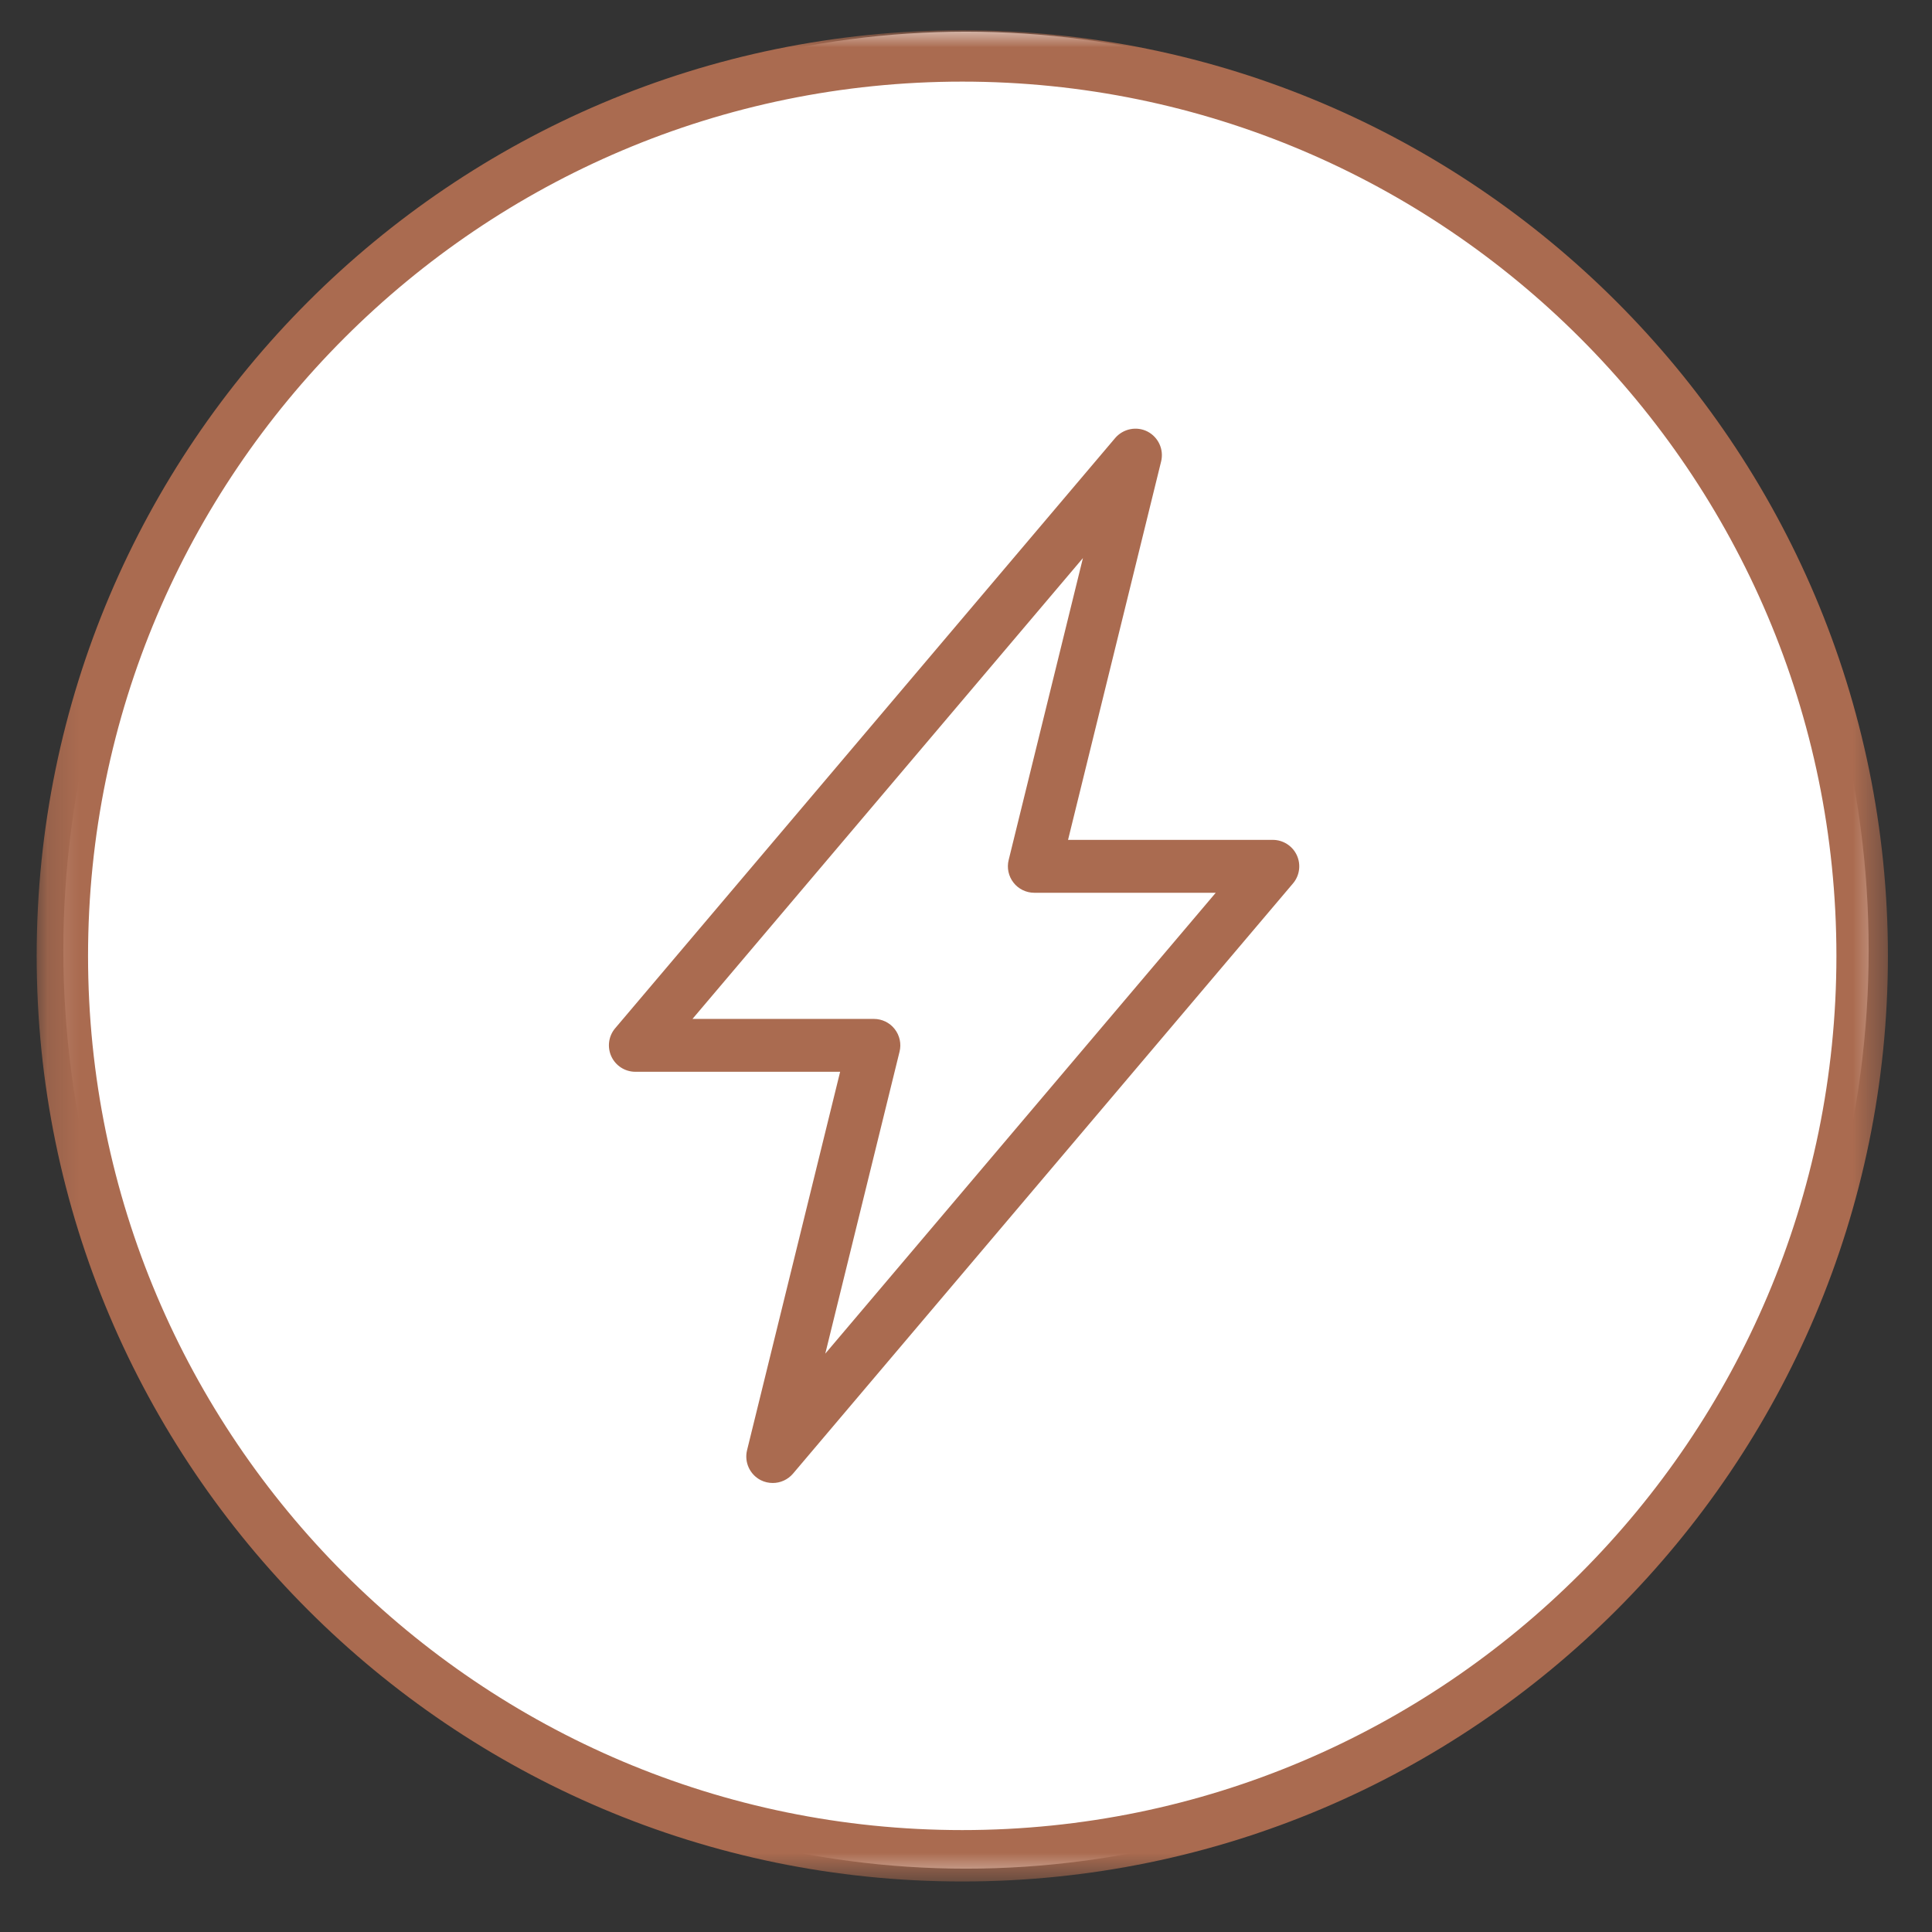 <?xml version="1.0" encoding="utf-8"?>
<svg xmlns="http://www.w3.org/2000/svg" xmlns:xlink="http://www.w3.org/1999/xlink" fill="none" height="61" viewBox="0 0 61 61" width="61">
  <rect x="0" y="0" width="61" height="61" fill="#333333" stroke="none"/>
  <mask id="a" height="60" maskUnits="userSpaceOnUse" width="59" x="1" y="0">
    <path clip-rule="evenodd" d="m1.157.956h58.45v58.45h-58.45z" fill="#fff" fill-rule="evenodd"/>
  </mask>
  <ellipse cx="30.5" cy="30" fill="#fff" rx="28.5" ry="29"/>
  <g mask="url(#a)">
    <path clip-rule="evenodd" d="m30.382 57.782c-15.22 0-27.602-12.383-27.602-27.602 0-15.222 12.381-27.603 27.602-27.603 15.219 0 27.6 12.381 27.6 27.603 0 15.219-12.381 27.602-27.6 27.602m.001-56.827c-16.114 0-29.225 13.11-29.225 29.225 0 16.114 13.111 29.225 29.225 29.225 16.114 0 29.225-13.111 29.225-29.225 0-16.116-13.111-29.225-29.225-29.225" fill="#aa6b50" fill-rule="evenodd"/>
  </g>
  <path clip-rule="evenodd" d="m26.057 42.739 2.345-9.534c.062-.247.005-.513-.154-.715-.157-.202-.401-.319-.656-.319h-5.728l12.328-14.551-2.345 9.534c-.062.247-.005.513.154.715.157.202.401.319.656.319h5.728zm14.13-16.221h-6.465l2.939-11.949c.092-.376-.087-.766-.431-.944-.344-.175-.766-.09-1.019.204l-15.788 18.637c-.21.247-.256.595-.12.89.137.296.434.484.758.484h6.465l-2.939 11.949c-.092.376.087.767.431.944.122.062.252.09.381.09.239 0 .474-.102.638-.294l15.788-18.637c.21-.247.256-.595.12-.89-.137-.295-.434-.484-.758-.484z" fill="#aa6b50" fill-rule="evenodd"/>
</svg>